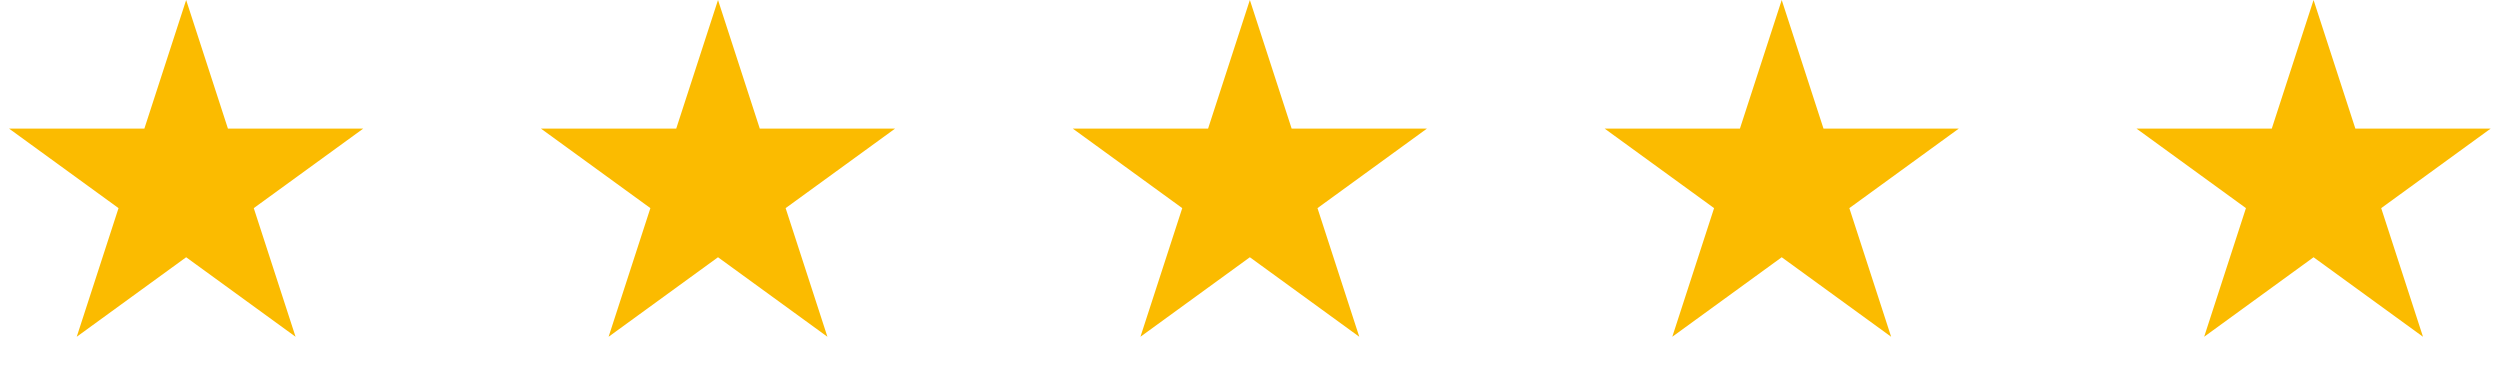 <svg width="148" height="23" viewBox="0 0 148 23" fill="none" xmlns="http://www.w3.org/2000/svg">
<path d="M11.02 0L13.494 7.615H21.501L15.023 12.321L17.497 19.936L11.02 15.229L4.543 19.936L7.017 12.321L0.539 7.615H8.546L11.02 0Z" fill="#FBBB00"/>
<path d="M42.506 0L44.98 7.615H52.987L46.509 12.321L48.983 19.936L42.506 15.229L36.029 19.936L38.503 12.321L32.025 7.615H40.032L42.506 0Z" fill="#FBBB00"/>
<path d="M73.992 0L76.466 7.615H84.472L77.995 12.321L80.469 19.936L73.992 15.229L67.514 19.936L69.989 12.321L63.511 7.615H71.518L73.992 0Z" fill="#FBBB00"/>
<path d="M105.478 0L107.952 7.615H115.958L109.481 12.321L111.955 19.936L105.478 15.229L99 19.936L101.474 12.321L94.997 7.615H103.003L105.478 0Z" fill="#FBBB00"/>
<path d="M136.963 0L139.438 7.615H147.444L140.967 12.321L143.441 19.936L136.963 15.229L130.486 19.936L132.96 12.321L126.483 7.615H134.489L136.963 0Z" fill="#FBBB00"/>
</svg>
